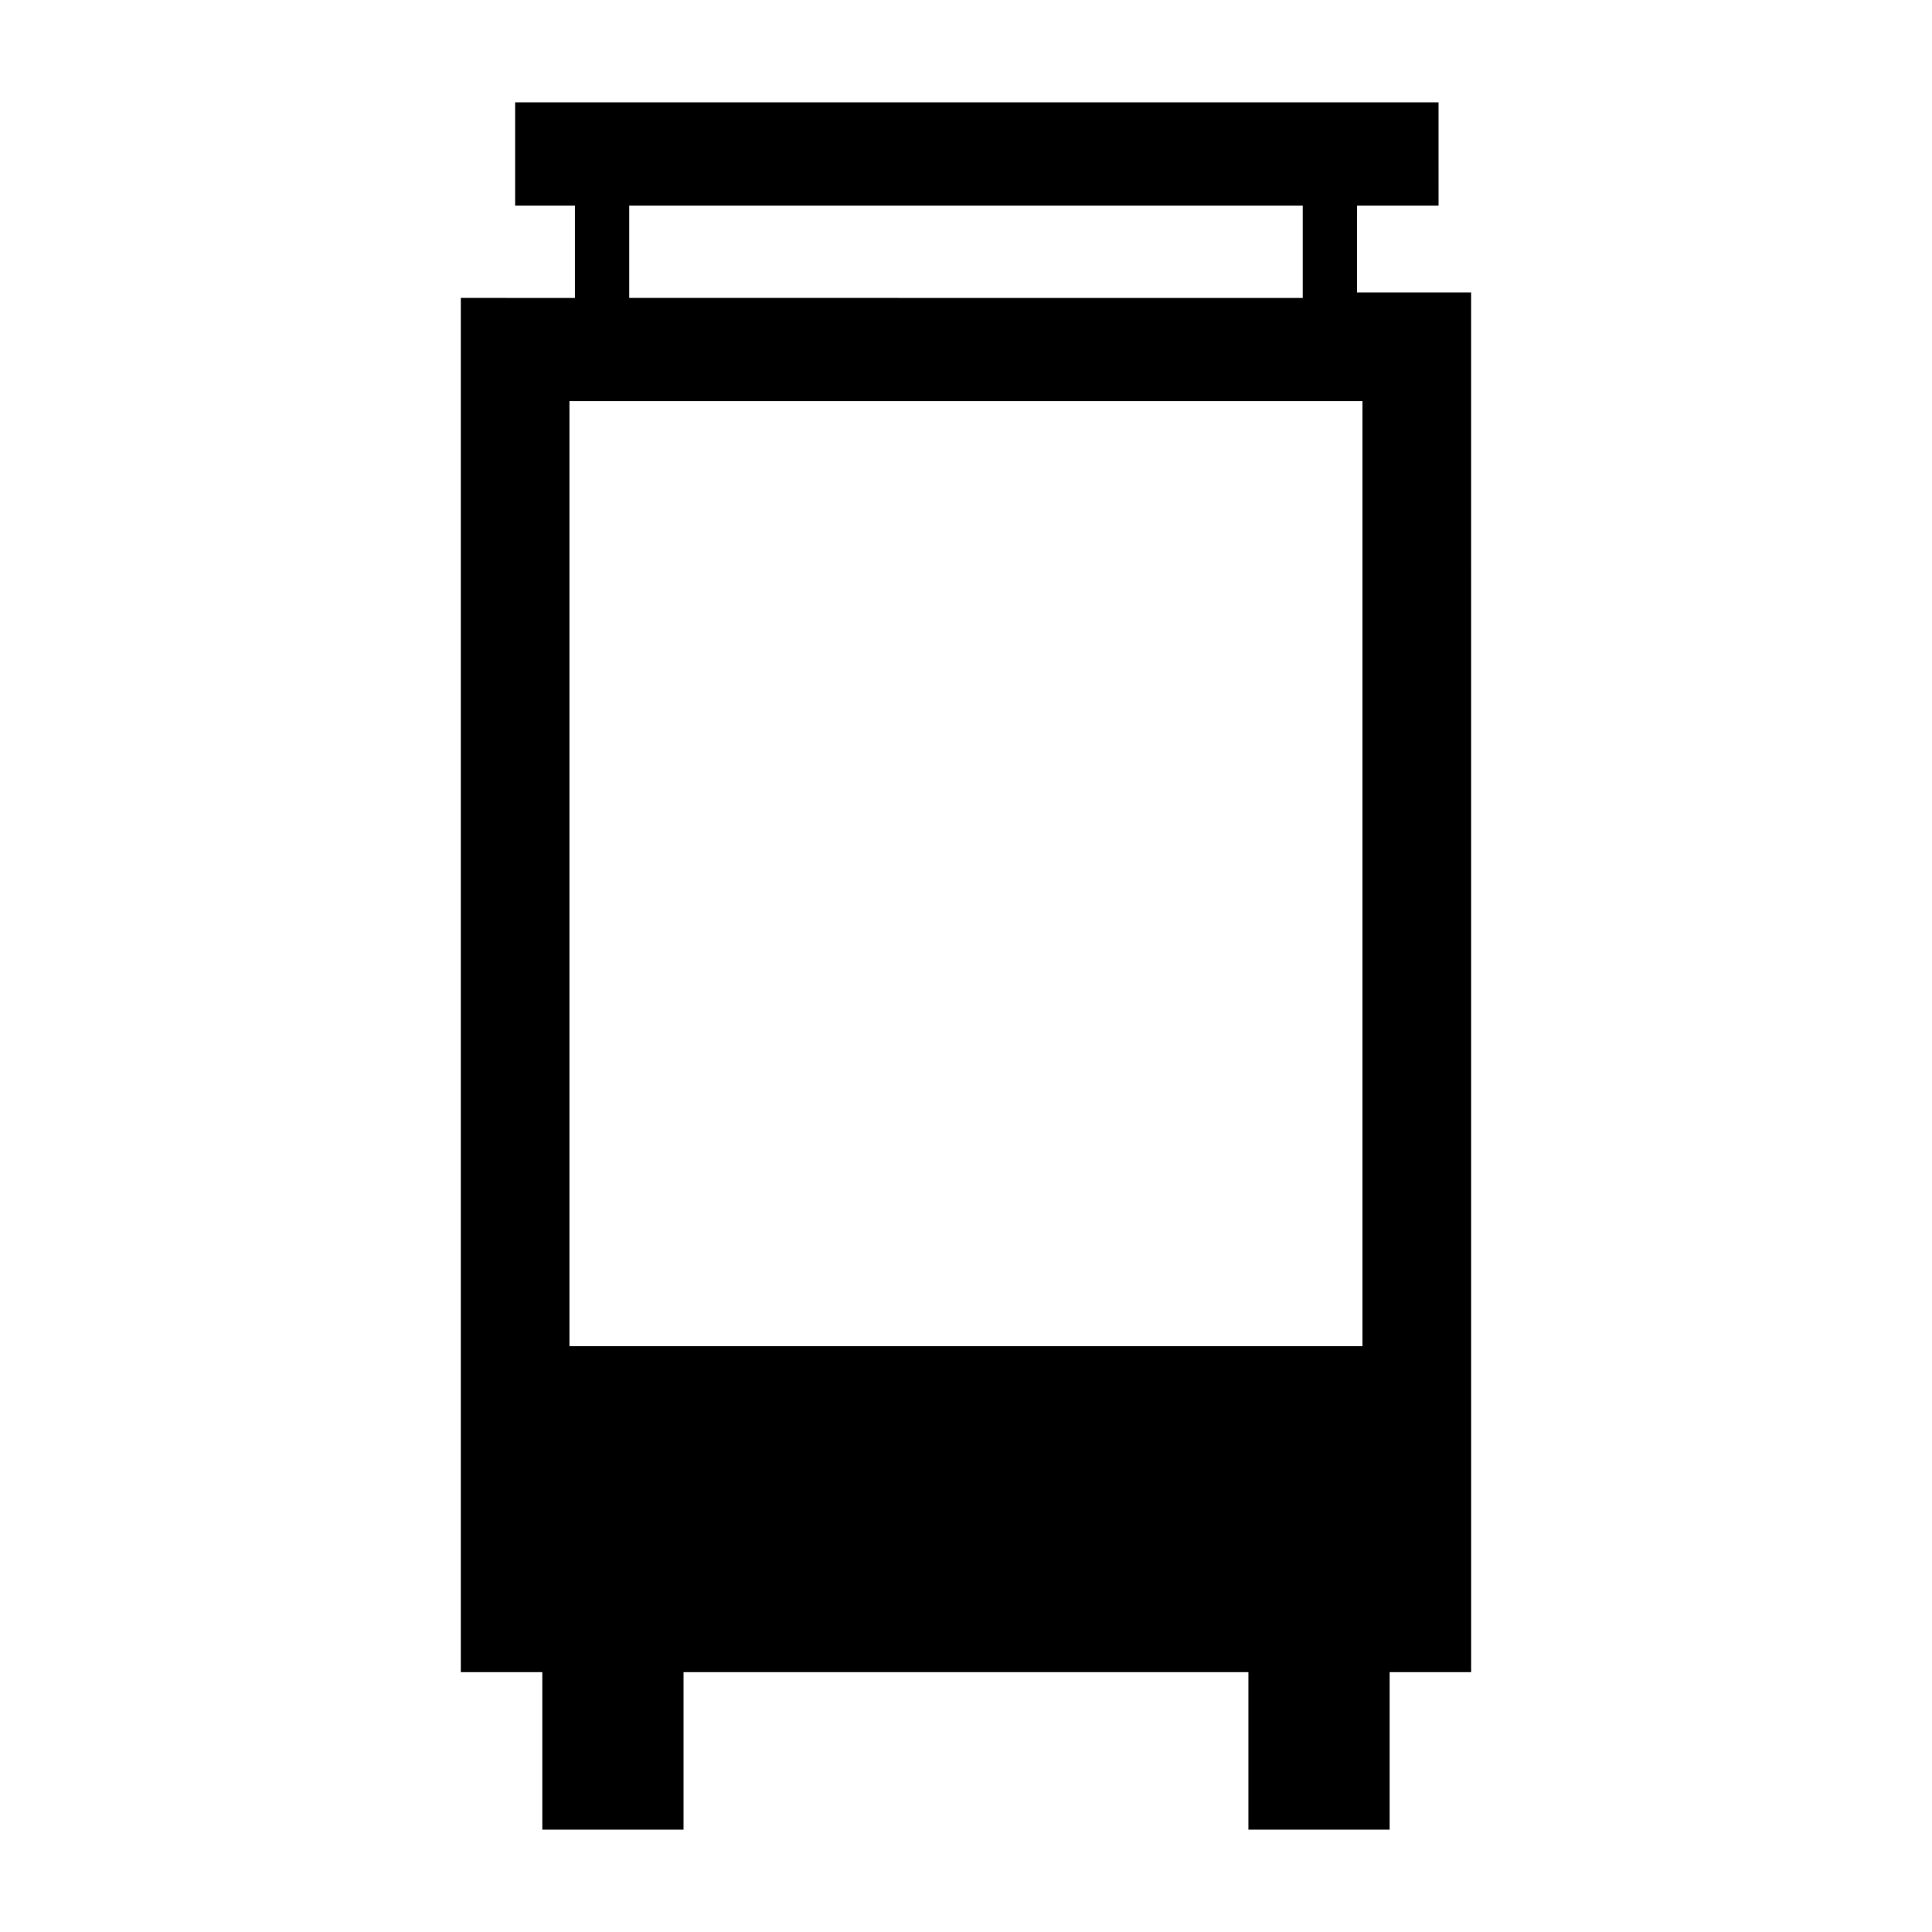 <?xml version="1.0" encoding="UTF-8"?>
<!-- Uploaded to: ICON Repo, www.iconrepo.com, Generator: ICON Repo Mixer Tools -->
<svg fill="#000000" width="800px" height="800px" version="1.1" viewBox="144 144 512 512" xmlns="http://www.w3.org/2000/svg">
 <path d="m503.64 198.48h21.594l-0.004-27.352h-244.71v27.352h15.836v24.473l-30.23-0.004v364.18h21.594v41.746h37.426v-41.746h149.7v41.746h37.426v-41.746h21.594l-0.004-365.62h-30.23zm-192.89 0h178.49v24.473l-178.49-0.004zm194.32 51.82v250.46h-210.16v-250.46z"/>
</svg>